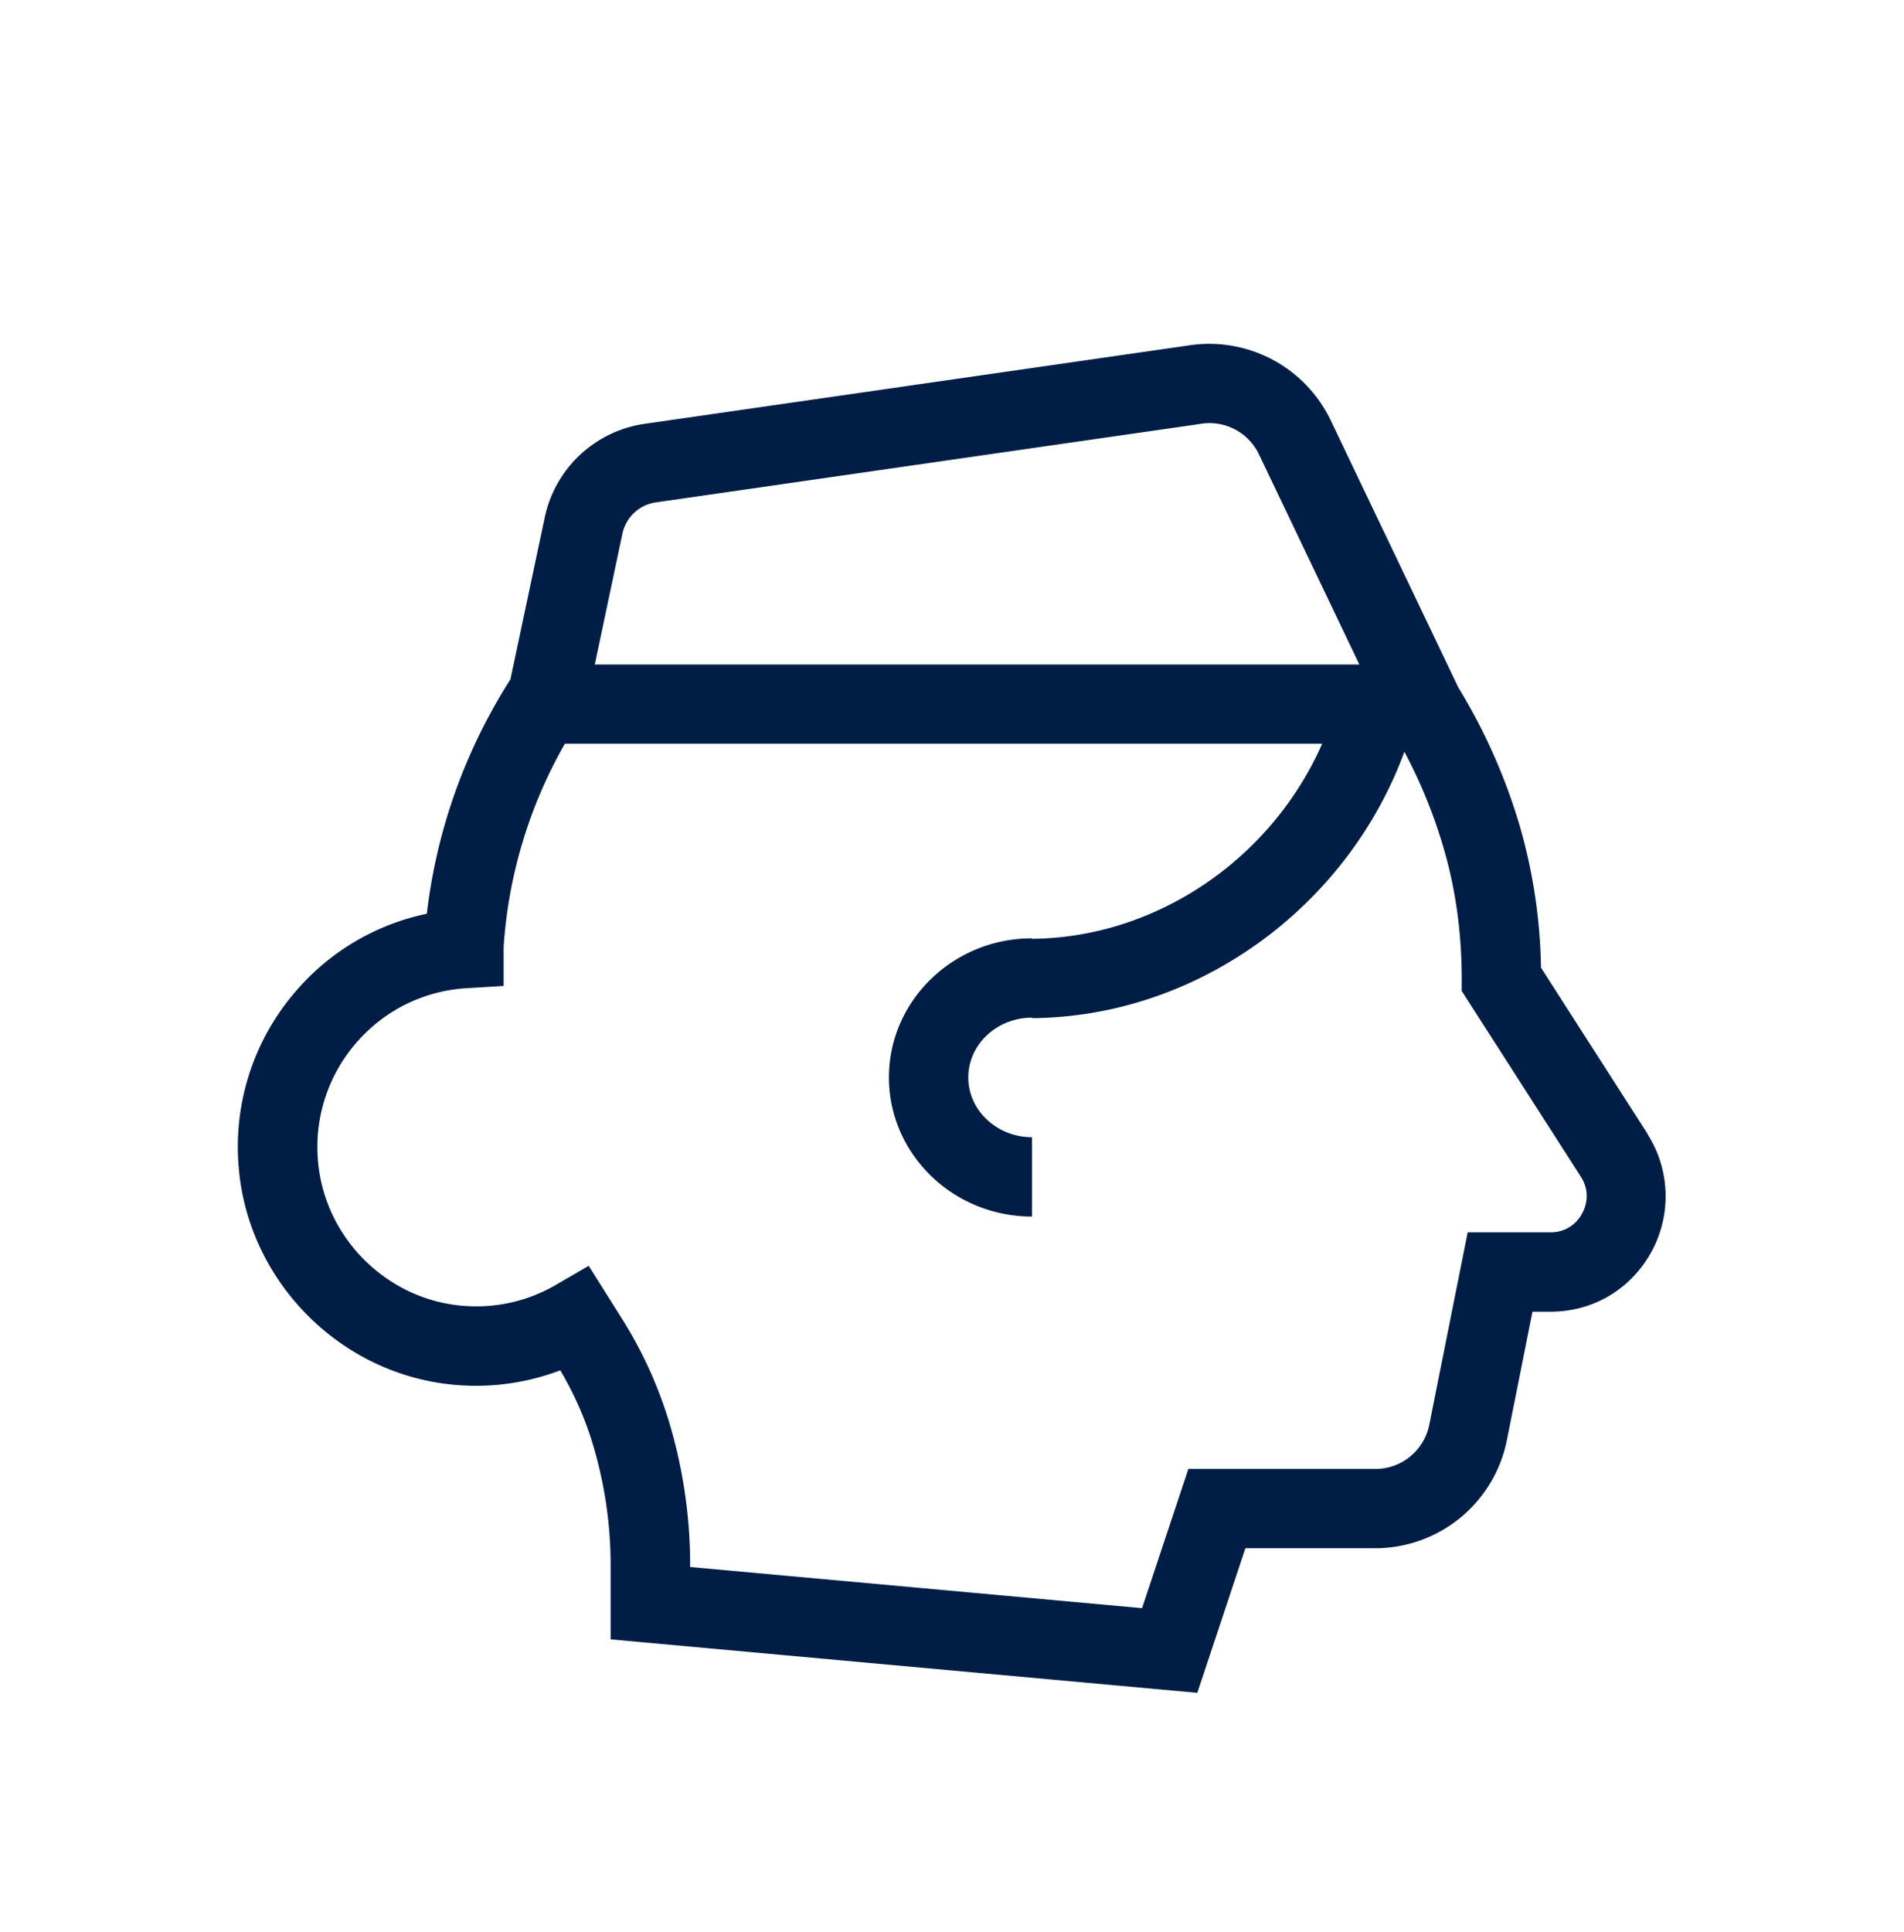 <svg width="70" height="71" viewBox="0 0 70 71" fill="none" xmlns="http://www.w3.org/2000/svg"><g clip-path="url(#clip0_1_13876)"><path d="M60.574 41.676l-3.92-6.11a19.875 19.875 0 00-.762-5.145 21.247 21.247 0 00-2.275-5.15l-4.698-9.83a4.953 4.953 0 00-5.242-2.742l-19.99 2.88a4.394 4.394 0 00-3.658 3.43l-1.263 5.96a20.394 20.394 0 00-3.074 8.614 8.69 8.69 0 00-4.795 2.823 8.734 8.734 0 00-2.124 6.463c.333 4.25 3.783 7.703 8.027 8.036a8.73 8.73 0 003.8-.54c.517.881.916 1.788 1.19 2.701.438 1.45.66 2.952.66 4.468v2.719l21.569 1.965 1.767-5.314h4.78a4.941 4.941 0 004.833-3.97l.942-4.724h.66c1.572 0 2.96-.826 3.715-2.205a4.25 4.25 0 00-.151-4.329h.009zm-37.69-22.064a1.469 1.469 0 011.22-1.146l20.005-2.882.032-.006a2.016 2.016 0 012.144 1.12l3.692 7.726h-28.11l1.017-4.812zm35.28 24.993a1.293 1.293 0 01-1.155.688h-3.05l-1.412 7.073a2.02 2.02 0 01-1.975 1.622H43.69l-1.703 5.118-16.614-1.513v-.056c0-1.8-.262-3.587-.784-5.311a15.681 15.681 0 00-1.756-3.812l-1.19-1.89-1.216.706a5.814 5.814 0 01-3.392.764c-2.827-.222-5.125-2.523-5.347-5.355a5.83 5.83 0 011.418-4.32 5.791 5.791 0 014.04-1.998l1.37-.084v-1.435a17.328 17.328 0 012.252-7.467H48.61c-1.855 4.212-6.066 7.126-10.669 7.17v-.018c-2.899 0-5.259 2.292-5.259 5.113 0 2.82 2.36 5.113 5.26 5.113v-2.917c-1.293 0-2.343-.986-2.343-2.196 0-1.21 1.05-2.197 2.342-2.197l.012.018c6.067-.05 11.585-4.083 13.679-9.791a18.68 18.68 0 011.458 3.596c.432 1.488.65 3.092.65 4.769v.428l4.379 6.825c.385.598.16 1.147.046 1.354v.003z" fill="#001E45"/></g><defs><clipPath id="clip0_1_13876"><path fill="#fff" transform="translate(0 .971)" d="M0 0h70v70H0z"/></clipPath></defs></svg>